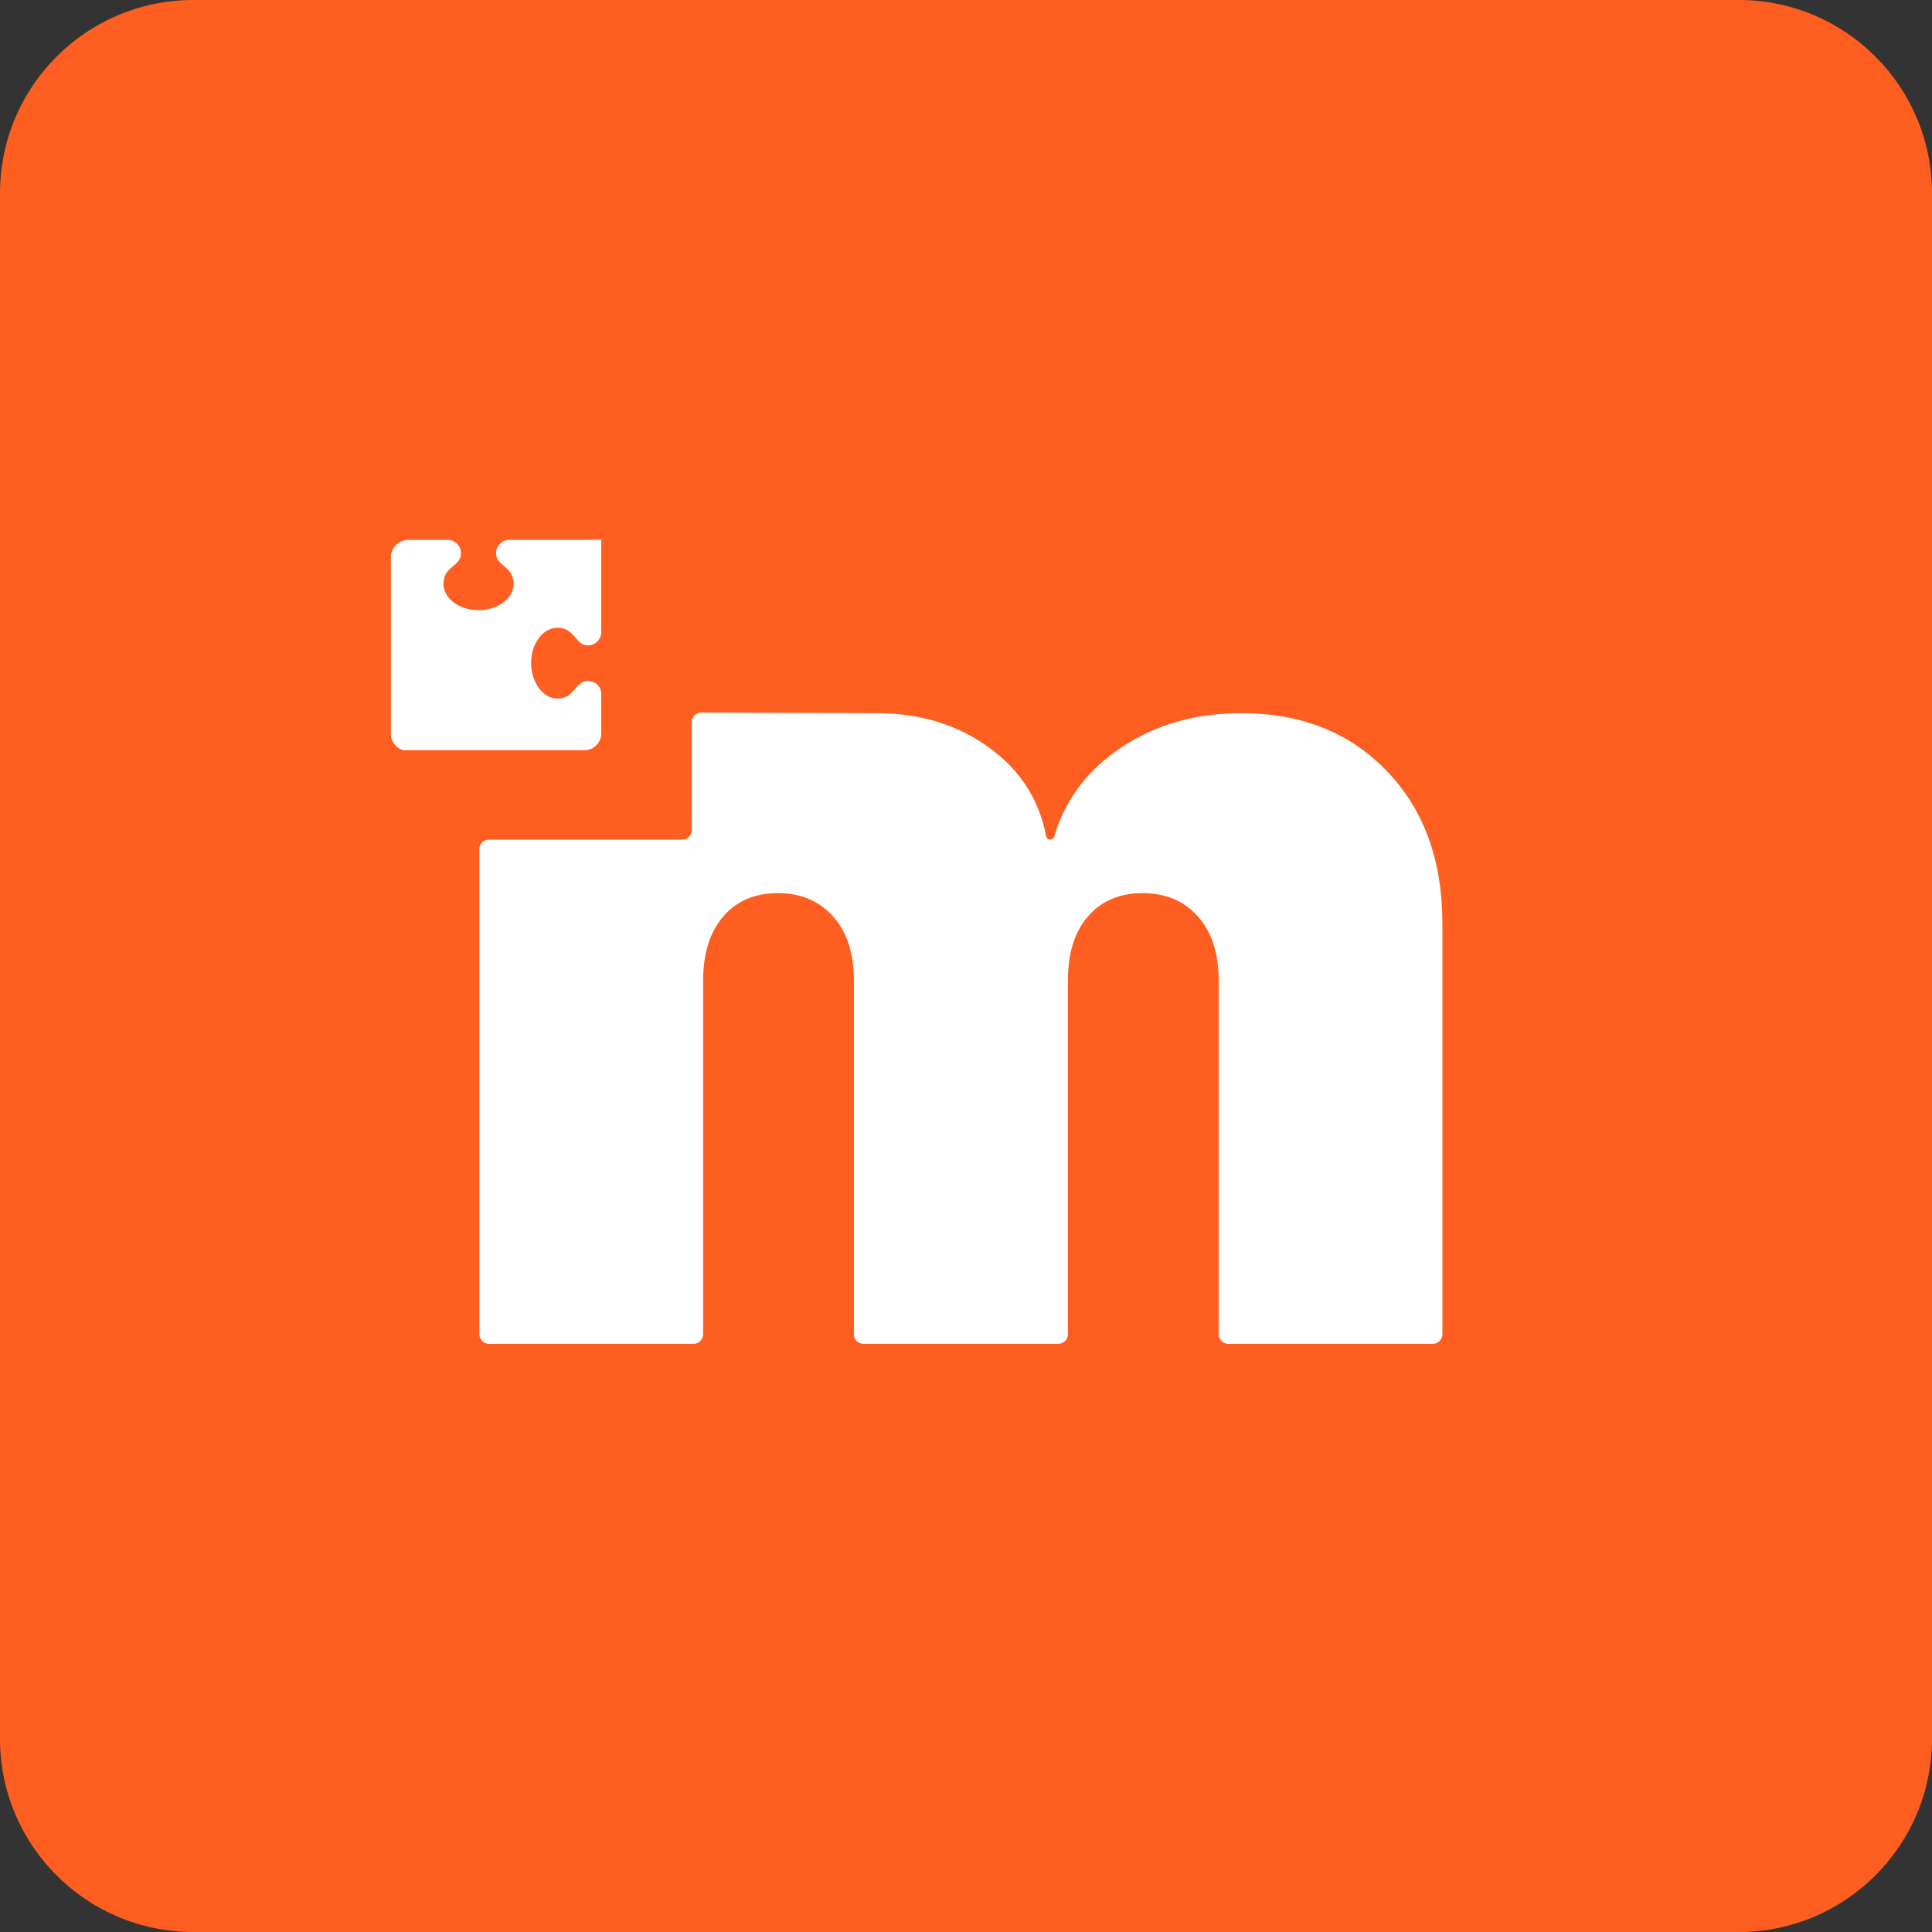 <svg width="32" height="32" viewBox="0 0 32 32" fill="none" xmlns="http://www.w3.org/2000/svg">
<rect x="0" y="0" width="32" height="32" fill="#333333" stroke="none"/>
<path d="M0 3.2C0 1.433 1.433 0 3.2 0H28.8C30.567 0 32 1.433 32 3.2V28.8C32 30.567 30.567 32 28.8 32H3.2C1.433 32 0 30.567 0 28.8V3.2Z" fill="#FE5E20"/>
<g clip-path="url(#clip0_132_3284)">
<path d="M5.312 10.98C5.312 10.658 5.507 10.398 5.748 10.398C6.042 10.398 6.036 10.689 6.253 10.689C6.375 10.689 6.474 10.59 6.474 10.467L6.474 9.233C6.474 9.072 6.604 8.942 6.765 8.942L7.414 8.942C7.537 8.942 7.635 9.041 7.635 9.164C7.635 9.387 7.345 9.375 7.345 9.67C7.345 9.911 7.605 10.106 7.926 10.106C8.247 10.106 8.507 9.911 8.507 9.67C8.507 9.375 8.216 9.381 8.216 9.163C8.216 9.041 8.315 8.942 8.438 8.942L9.788 8.942C9.882 8.942 9.959 8.859 9.959 8.953L9.959 10.467C9.959 10.59 9.86 10.689 9.738 10.689C9.523 10.689 9.527 10.398 9.233 10.398C8.992 10.398 8.797 10.659 8.797 10.98C8.797 11.301 8.992 11.57 9.233 11.57C9.527 11.57 9.521 11.279 9.738 11.279C9.86 11.279 9.959 11.37 9.959 11.493L9.959 12.145C9.959 12.301 9.832 12.428 9.676 12.428L8.438 12.428C8.315 12.444 8.216 12.535 8.216 12.658C8.216 12.873 8.507 12.869 8.507 13.164C8.507 13.405 8.247 13.593 7.926 13.593C7.605 13.593 7.345 13.397 7.345 13.164C7.345 12.869 7.635 12.876 7.635 12.658C7.635 12.536 7.536 12.436 7.414 12.436L6.757 12.436C6.6 12.436 6.474 12.309 6.474 12.153L6.474 11.501C6.474 11.379 6.375 11.28 6.253 11.28C6.038 11.28 6.042 11.571 5.748 11.571C5.507 11.57 5.312 11.301 5.312 10.98Z" fill="white"/>
</g>
<path d="M8.098 22.258C8.011 22.258 7.94 22.187 7.94 22.1L7.94 14.065C7.94 13.978 8.011 13.907 8.098 13.907H11.299C11.387 13.907 11.458 13.835 11.458 13.748C11.458 13.164 11.458 13.024 11.458 11.962C11.458 11.874 11.528 11.803 11.616 11.803C12.389 11.804 13.852 11.812 14.519 11.812C15.244 11.812 15.868 12.005 16.392 12.389C16.9 12.759 17.212 13.246 17.328 13.851C17.335 13.883 17.362 13.907 17.395 13.907C17.425 13.907 17.451 13.887 17.46 13.858C17.64 13.249 18.007 12.76 18.56 12.389C19.129 12.005 19.796 11.812 20.561 11.812C21.55 11.812 22.351 12.13 22.964 12.765C23.582 13.401 23.891 14.247 23.891 15.303V22.1C23.891 22.187 23.82 22.258 23.732 22.258H20.343C20.256 22.258 20.185 22.187 20.185 22.1V16.243C20.185 15.791 20.071 15.437 19.843 15.182C19.614 14.923 19.308 14.793 18.923 14.793C18.543 14.793 18.24 14.923 18.017 15.182C17.797 15.437 17.688 15.791 17.688 16.243V22.1C17.688 22.187 17.617 22.258 17.529 22.258H14.301C14.214 22.258 14.143 22.187 14.143 22.1V16.243C14.143 15.791 14.029 15.437 13.801 15.182C13.572 14.923 13.266 14.793 12.881 14.793C12.626 14.793 12.406 14.851 12.223 14.967C12.04 15.084 11.896 15.252 11.793 15.471C11.695 15.686 11.646 15.943 11.646 16.243V22.1C11.646 22.187 11.575 22.258 11.487 22.258H8.098Z" fill="white"/>
<defs>
<clipPath id="clip0_132_3284">
<path d="M6.475 9.02C6.475 8.976 6.511 8.94 6.554 8.94H9.96V12.346C9.96 12.39 9.925 12.425 9.881 12.425H6.554C6.511 12.425 6.475 12.39 6.475 12.346V9.02Z" fill="white"/>
</clipPath>
</defs>
</svg>
